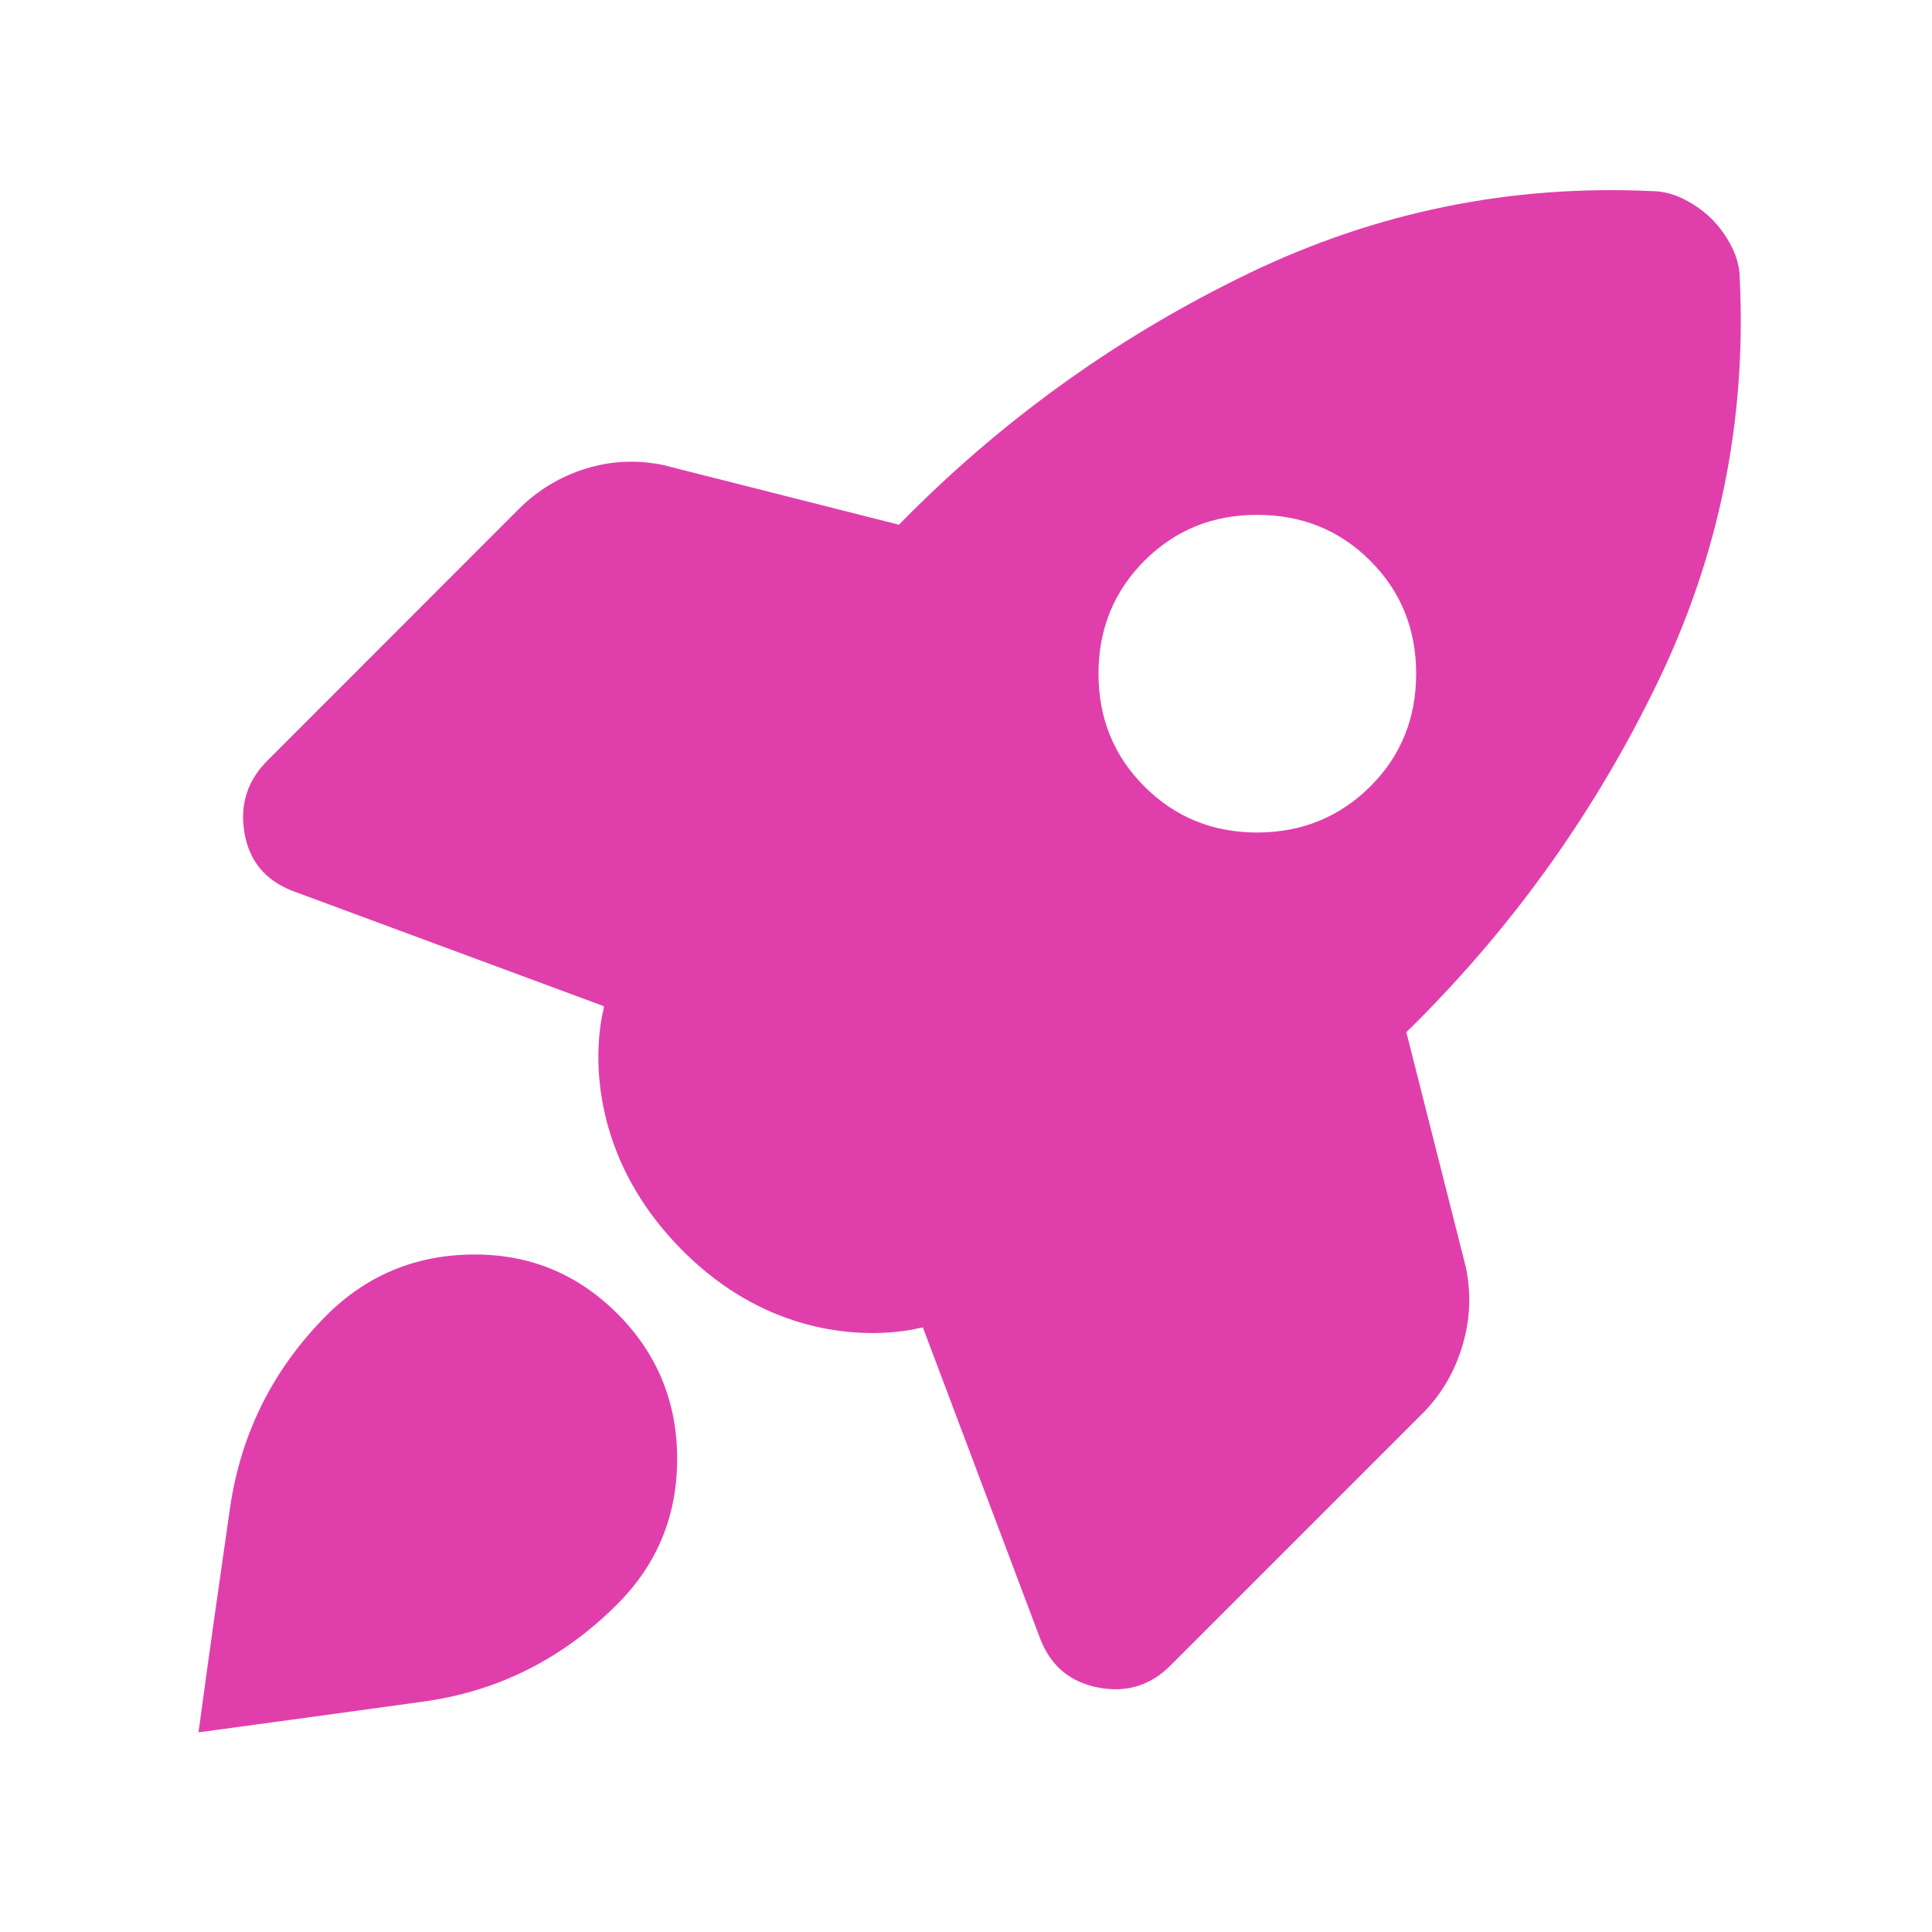 <svg width="12" height="12" viewBox="0 0 12 12" fill="none" xmlns="http://www.w3.org/2000/svg">
<g clip-path="url(#clip0_1_3051)">
<path d="M3.784 6.262C3.999 5.716 4.258 5.191 4.56 4.686C4.862 4.182 5.203 3.706 5.583 3.259L4.118 2.888C3.952 2.854 3.791 2.863 3.634 2.912C3.477 2.962 3.34 3.045 3.224 3.16L1.661 4.724C1.537 4.848 1.489 4.997 1.518 5.171C1.547 5.344 1.644 5.464 1.81 5.531L3.784 6.262ZM10.26 1.187C9.383 1.146 8.55 1.316 7.76 1.696C6.97 2.077 6.265 2.577 5.644 3.198C5.247 3.595 4.897 4.025 4.595 4.488C4.293 4.952 3.961 5.322 3.808 5.953C3.777 6.08 3.746 6.282 3.746 6.282C3.746 6.282 3.537 7.055 4.233 7.761C4.93 8.466 5.713 8.248 5.713 8.248C5.713 8.248 5.915 8.217 6.042 8.186C6.673 8.033 7.043 7.7 7.506 7.398C7.969 7.096 8.399 6.746 8.797 6.35C9.417 5.729 9.917 5.024 10.298 4.234C10.679 3.444 10.848 2.611 10.806 1.733C10.806 1.667 10.79 1.601 10.757 1.535C10.724 1.469 10.682 1.411 10.633 1.361C10.583 1.312 10.525 1.27 10.459 1.237C10.393 1.204 10.326 1.187 10.26 1.187ZM7.108 4.885C6.918 4.695 6.823 4.461 6.823 4.184C6.823 3.908 6.918 3.674 7.108 3.483C7.299 3.293 7.532 3.197 7.81 3.198C8.087 3.198 8.321 3.293 8.511 3.483C8.701 3.673 8.796 3.907 8.796 4.184C8.796 4.462 8.701 4.696 8.511 4.885C8.32 5.075 8.086 5.17 7.81 5.171C7.533 5.171 7.299 5.076 7.108 4.885ZM5.719 8.21L6.463 10.184C6.529 10.35 6.649 10.449 6.823 10.482C6.997 10.515 7.146 10.469 7.27 10.345L8.833 8.782C8.949 8.666 9.032 8.527 9.081 8.366C9.131 8.205 9.139 8.042 9.106 7.876L8.735 6.411C8.28 6.791 7.802 7.133 7.302 7.435C6.801 7.737 6.274 7.995 5.719 8.21Z" fill="#E03FAB"/>
<path d="M2.932 7.792C2.578 7.796 2.277 7.922 2.029 8.169C1.697 8.502 1.497 8.901 1.429 9.364C1.362 9.828 1.296 10.293 1.233 10.76C1.7 10.697 2.165 10.633 2.629 10.569C3.093 10.505 3.494 10.304 3.834 9.964C4.082 9.716 4.206 9.415 4.206 9.061C4.206 8.708 4.082 8.407 3.834 8.159C3.586 7.911 3.286 7.788 2.932 7.792Z" fill="#E03FAB"/>
</g>
<defs>
<clipPath id="clip0_1_3051">
<rect width="12" height="12" fill="white"/>
</clipPath>
</defs>
</svg>
